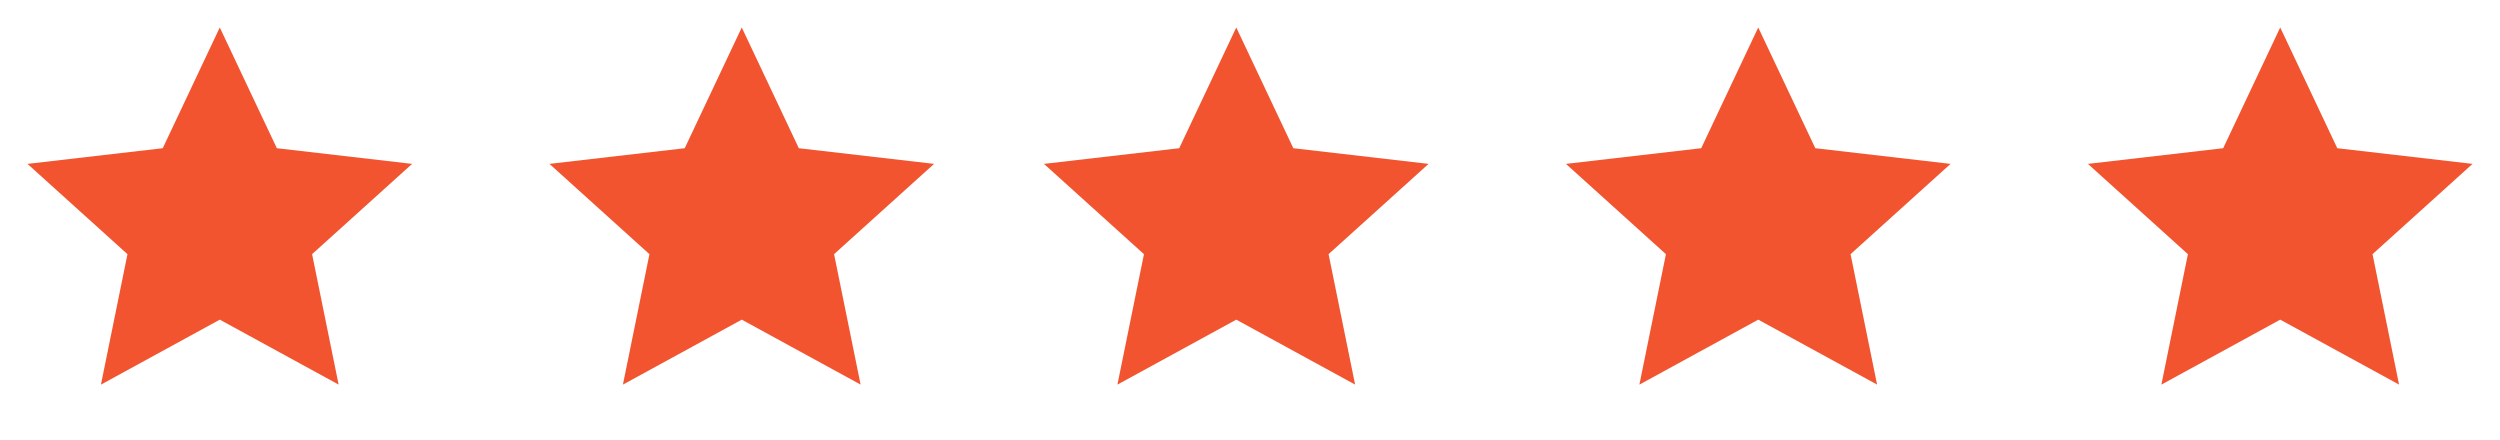 <?xml version="1.0" encoding="UTF-8"?> <svg xmlns="http://www.w3.org/2000/svg" width="91" height="16" viewBox="0 0 91 16" fill="none"><path fill-rule="evenodd" clip-rule="evenodd" d="M8 1L10.077 5.395L15 5.965L11.36 9.251L12.326 13.999L8 11.635L3.674 14L4.64 9.252L1 5.965L5.924 5.395L8 1Z" fill="#F25430"></path><path fill-rule="evenodd" clip-rule="evenodd" d="M27 1L29.077 5.395L34 5.965L30.36 9.251L31.326 13.999L27 11.635L22.674 14L23.64 9.252L20 5.965L24.924 5.395L27 1Z" fill="#F25430"></path><path fill-rule="evenodd" clip-rule="evenodd" d="M45 1L47.077 5.395L52 5.965L48.36 9.251L49.326 13.999L45 11.635L40.674 14L41.64 9.252L38 5.965L42.924 5.395L45 1Z" fill="#F25430"></path><path fill-rule="evenodd" clip-rule="evenodd" d="M64 1L66.077 5.395L71 5.965L67.36 9.251L68.326 13.999L64 11.635L59.674 14L60.64 9.252L57 5.965L61.924 5.395L64 1Z" fill="#F25430"></path><path fill-rule="evenodd" clip-rule="evenodd" d="M83 1L85.077 5.395L90 5.965L86.36 9.251L87.326 13.999L83 11.635L78.674 14L79.64 9.252L76 5.965L80.924 5.395L83 1Z" fill="#F25430"></path></svg> 